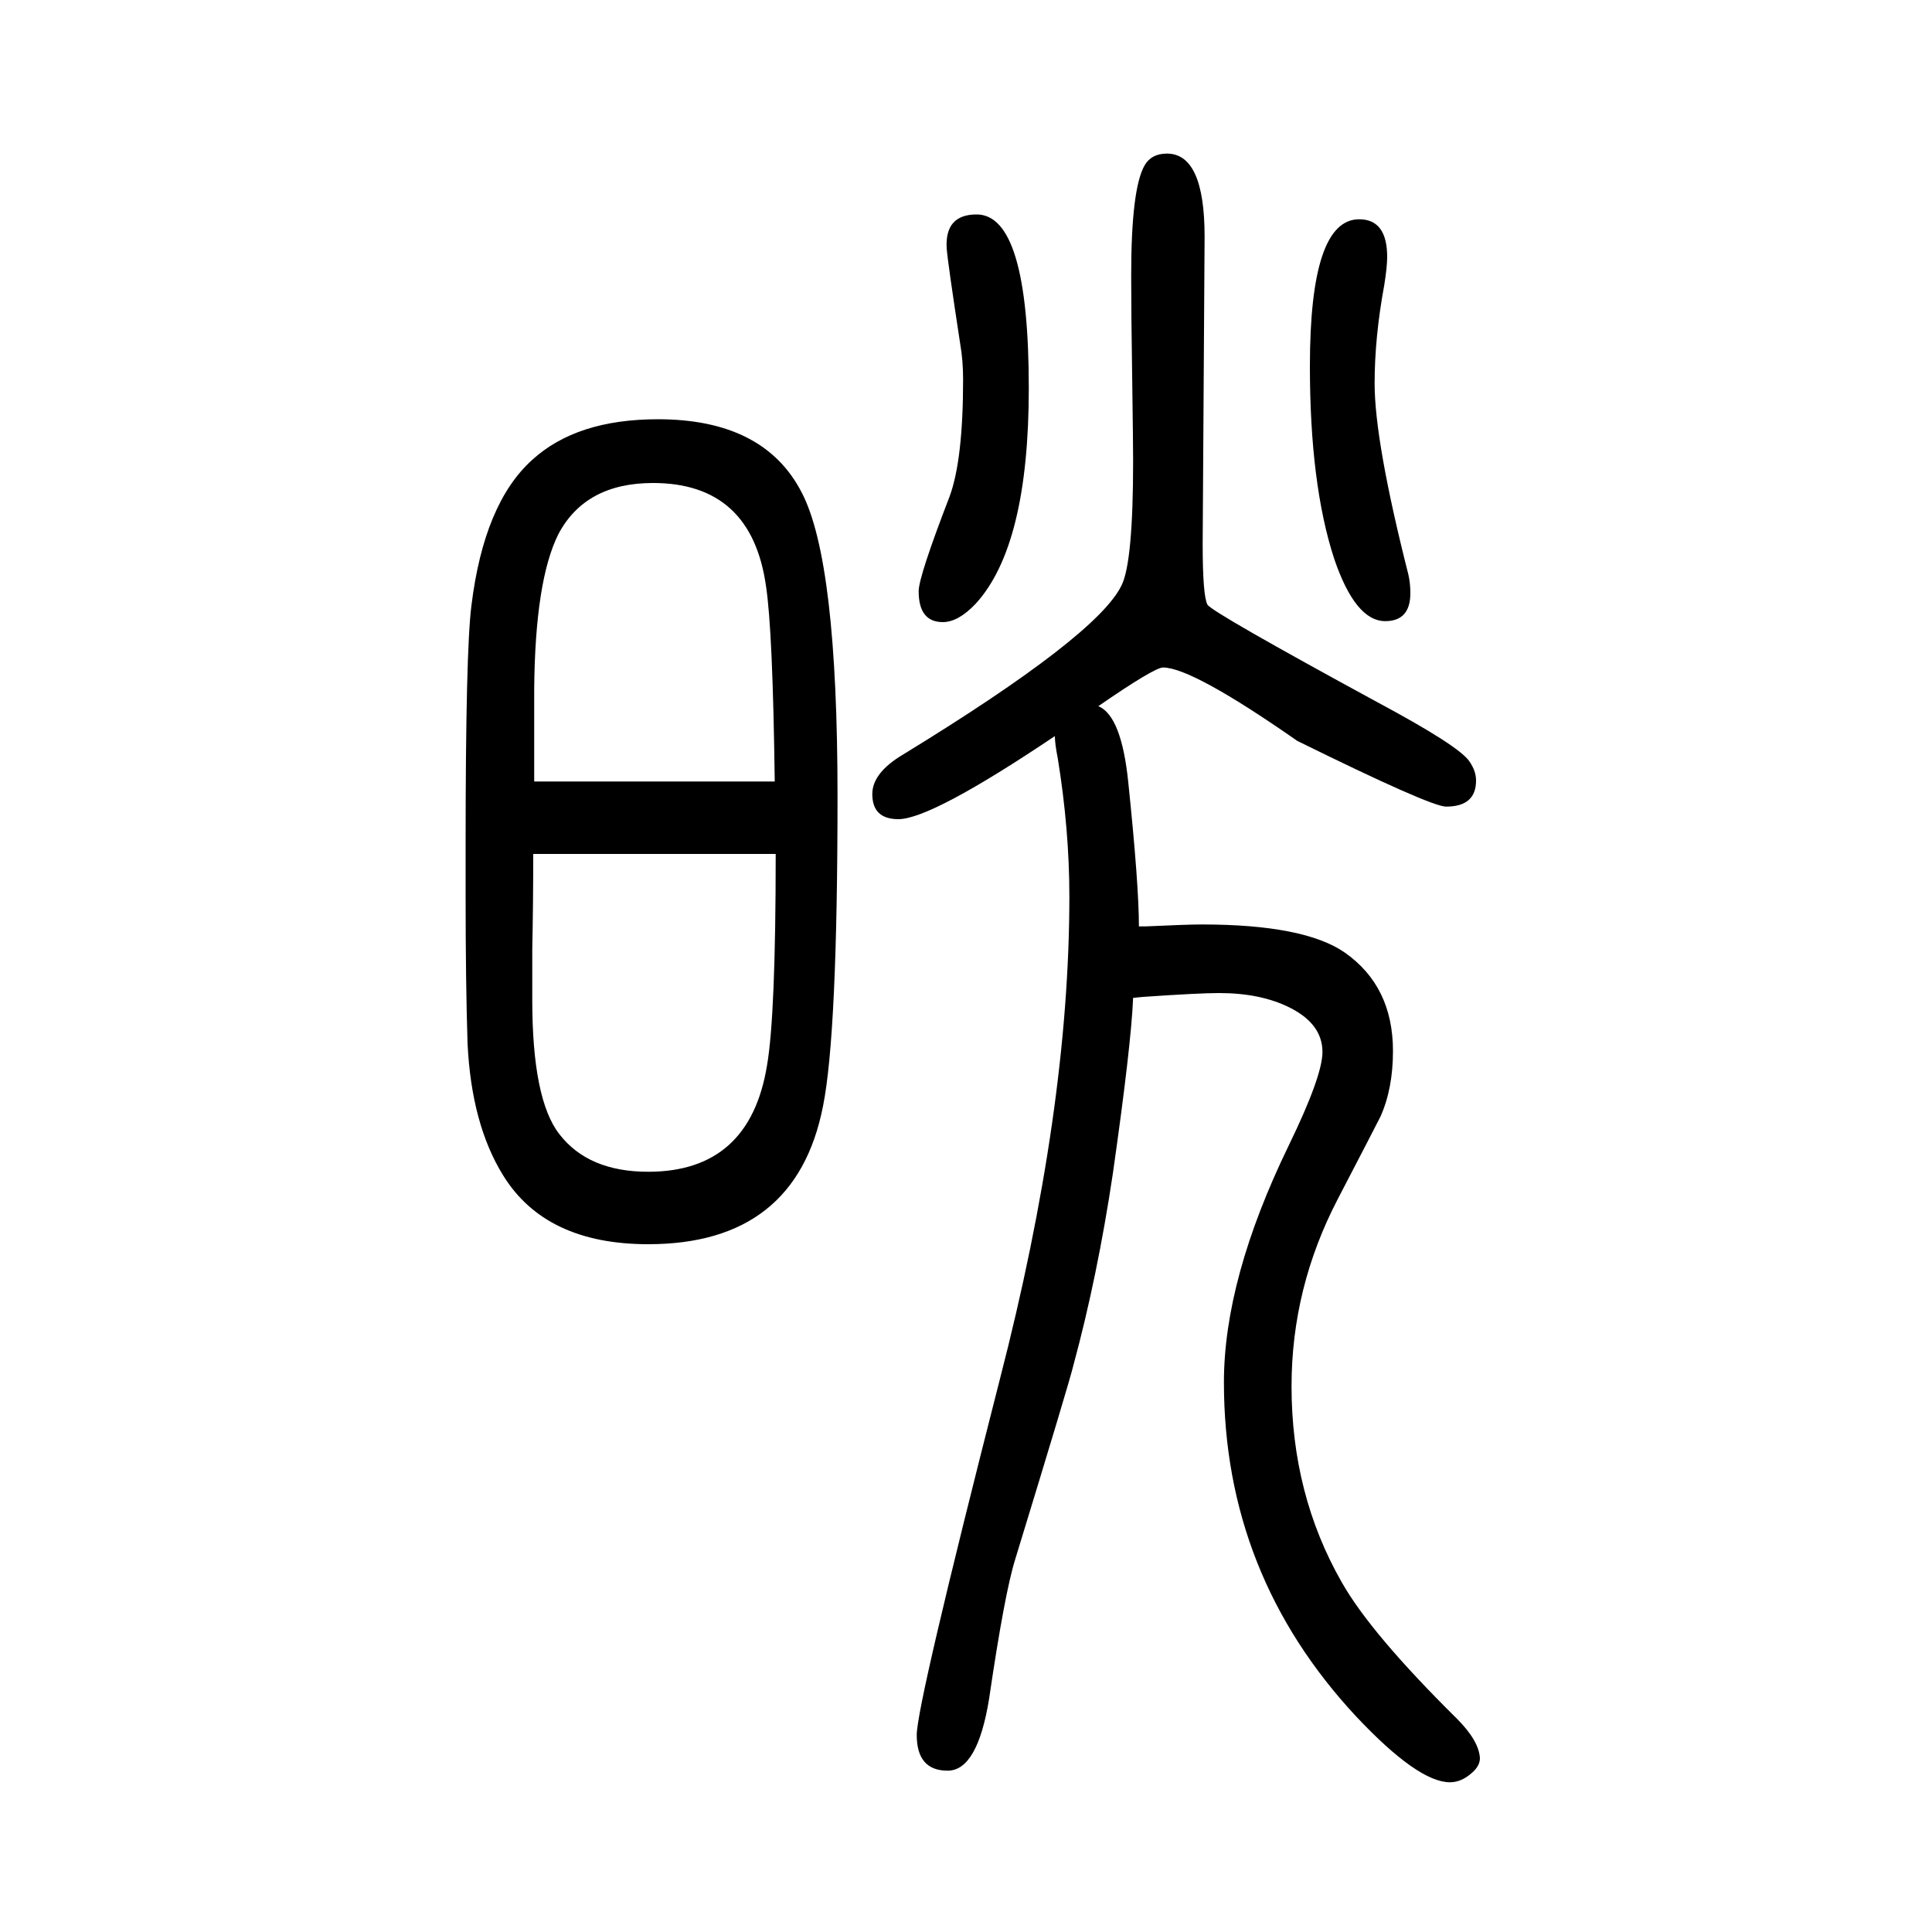 <svg xmlns="http://www.w3.org/2000/svg" xmlns:xlink="http://www.w3.org/1999/xlink" height="100" width="100" version="1.1"><path d="M1137 919q24 -10 31 -79q11 -106 11 -149h7q43 2 58 2q106 0 148 -29q50 -35 50 -102q0 -39 -13 -68q-5 -10 -44 -85q-48 -92 -48 -194q0 -112 52 -203q30 -53 119 -141q23 -23 24 -41q0 -8 -8 -15q-11 -10 -23 -10q-33 0 -97 68q-137 147 -137 346q0 107 67 245
q35 72 35 97q0 29 -34 46q-30 15 -73 15q-21 0 -79 -4l-10 -1q-2 -49 -21 -182q-16 -107 -41 -199q-4 -17 -60 -200q-11 -35 -27 -144q-12 -75 -43 -75q-32 0 -32 37q0 31 86 368q72 279 72 500q0 69 -12 143q-3 15 -3 23q-128 -86 -162 -86q-27 0 -27 26q0 22 32 41
q201 123 226 175q12 24 12 129q0 17 -1 89q-1 63 -1 103q0 90 14 114q7 12 23 12q39 0 39 -86l-2 -318q0 -54 5 -63q5 -8 176 -101q84 -45 95 -61q7 -10 7 -20q0 -27 -31 -27q-16 0 -154 68q-109 76 -139 76q-9 0 -67 -40zM681 1216q110 0 149 -76q37 -71 37 -314
q0 -246 -15 -321q-28 -143 -181 -143q-106 0 -150 71q-33 53 -37 137q-2 63 -2 153v53q0 200 6 247q13 106 63 151q46 42 130 42zM803 766h-251q0 -51 -1 -99v-52q0 -103 28 -139q30 -39 92 -39q105 0 123 110q9 52 9 219zM802 841q-2 156 -9 202q-15 107 -117 107
q-70 0 -98 -53q-24 -48 -25 -160v-96h249zM1011 1428q54 0 54 -180q0 -163 -55 -223q-18 -19 -34 -19q-25 0 -25 32q0 15 32 98q14 38 14 121q0 20 -3 37q-13 85 -14 99q-2 35 31 35zM1407 1423q29 0 29 -39q0 -10 -3 -29q-10 -54 -10 -102q0 -60 35 -198q2 -9 2 -19
q0 -29 -26 -29q-31 0 -53 65q-25 77 -25 199q0 152 51 152z" style="" transform="scale(0.05 -0.05) translate(0 -1650)"/></svg>
